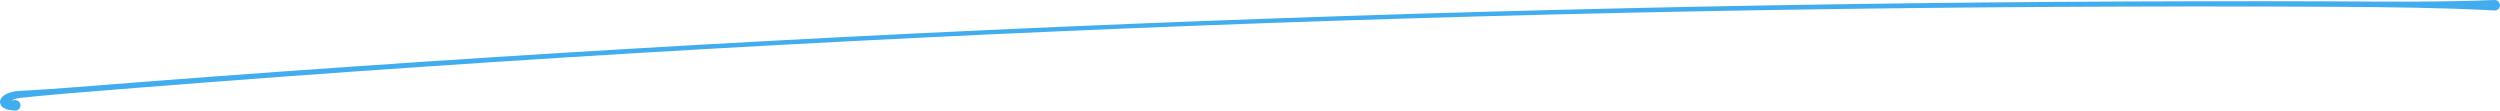 <?xml version="1.0" encoding="UTF-8"?><svg id="_イヤー_2" xmlns="http://www.w3.org/2000/svg" viewBox="0 0 1160.771 51.364"><defs><style>.cls-1{fill:#42adee;}</style></defs><g id="_ザイン"><path class="cls-1" d="M6.861,51.354c-1.916-.229-4.074-.269-5.767-1.686-.758-.57-1.364-2.164-.972-3.118,.655-1.895,2.294-2.698,3.765-3.315,2.587-1.151,6.757-1.078,9.549-1.279,6.055-.355,12.106-.751,18.151-1.213C381.761,12.812,734.137-.518,1085.474,.637c24.252,.178,48.501,.328,72.766-.635,1.343-.053,2.475,.993,2.529,2.336,.053,1.343-.992,2.475-2.336,2.528-24.314-1.295-48.643-1.549-72.97-1.697C734.165,1.385,381.871,14.639,31.797,43.342c-6.041,.5-12.077,1.066-18.109,1.672l-4.523,.463c-1.922,.257-3.798,.808-5.092,2.059-.122,.127-.117,.279-.005,.016,.057-.134,.074-.429-.011-.674-.08-.246-.206-.377-.241-.423-.082-.085,.079-.005,.287,.026,.904,.157,1.752,.1,2.729,.012,1.342-.126,2.532,.859,2.659,2.201,.162,1.493-1.14,2.796-2.628,2.661h0Z"/></g></svg>